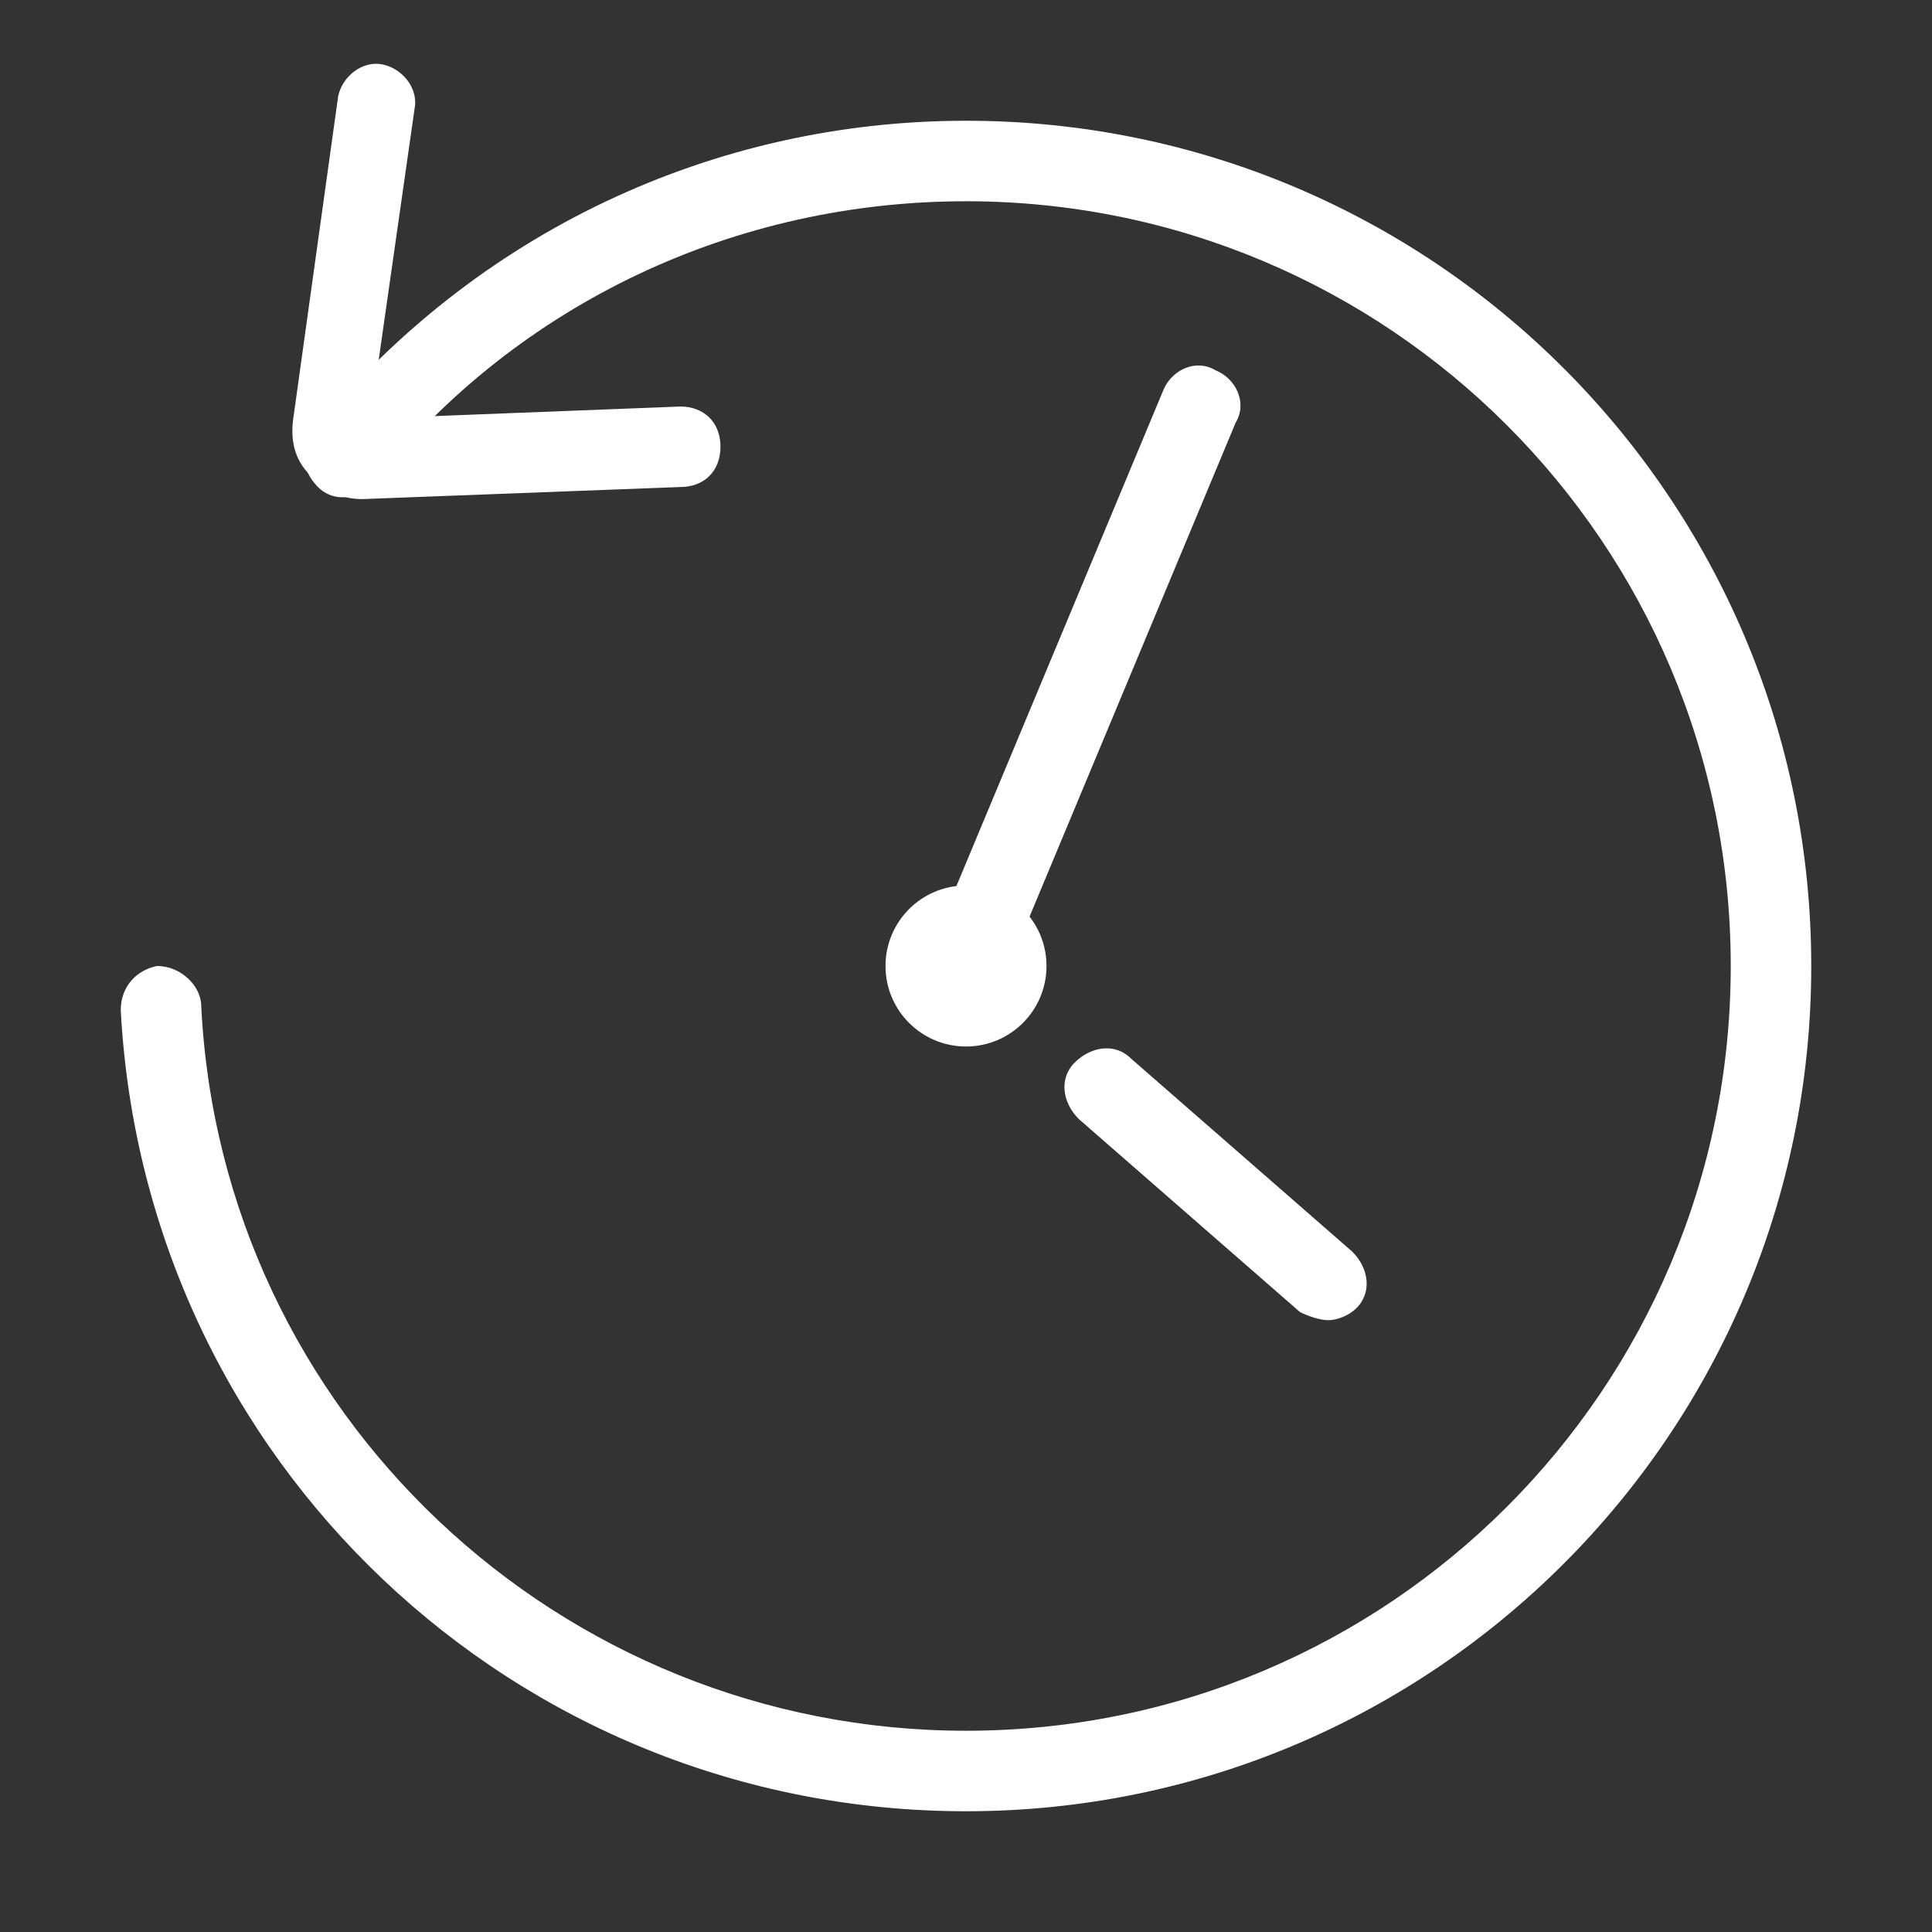<svg xmlns="http://www.w3.org/2000/svg" xmlns:xlink="http://www.w3.org/1999/xlink" id="Layer_1" x="0px" y="0px" viewBox="0 0 48 48" style="enable-background:new 0 0 48 48;" xml:space="preserve"><rect x="0" y="0" width="48" height="48" fill="#333333" stroke="none"/><style type="text/css">	.st0{fill:#FFFFFF;}</style><path class="st0" d="M24,25c-0.1,0-0.3,0-0.4-0.1c-0.5-0.2-0.8-0.8-0.5-1.3l5.8-13.9c0.2-0.5,0.8-0.8,1.3-0.5 c0.5,0.2,0.8,0.8,0.5,1.3l-5.8,13.9C24.8,24.8,24.4,25,24,25z"></path><path class="st0" d="M33,32.8c-0.2,0-0.5-0.1-0.7-0.2l-5.5-4.8c-0.4-0.4-0.5-1-0.1-1.4c0.4-0.4,1-0.5,1.4-0.1l5.5,4.8 c0.4,0.4,0.5,1,0.1,1.4C33.5,32.7,33.2,32.8,33,32.8z"></path><circle class="st0" cx="24" cy="24" r="2"></circle><path class="st0" d="M9,12.4c-0.5,0-1-0.2-1.3-0.6c-0.4-0.4-0.5-0.9-0.4-1.5l1.1-7.9c0.1-0.5,0.6-0.9,1.1-0.8 c0.5,0.1,0.9,0.6,0.8,1.1l-1.1,7.7l7.7-0.3c0.6,0,1,0.4,1,1s-0.4,1-1,1L9,12.4C9,12.4,9,12.4,9,12.4z"></path><path class="st0" d="M24,45C12.8,45,3.6,36.3,3,25.1c0-0.6,0.4-1,0.9-1.1C4.5,24,5,24.5,5,25c0.5,10.1,8.9,18,19,18 c10.5,0,19-8.5,19-19S34.5,5,24,5c-5.7,0-11.1,2.5-14.7,7c-0.4,0.4-1,0.5-1.4,0.1c-0.4-0.4-0.5-1-0.1-1.4C11.8,5.8,17.7,3,24,3 c11.6,0,21,9.4,21,21C45,35.6,35.6,45,24,45z"></path></svg>
